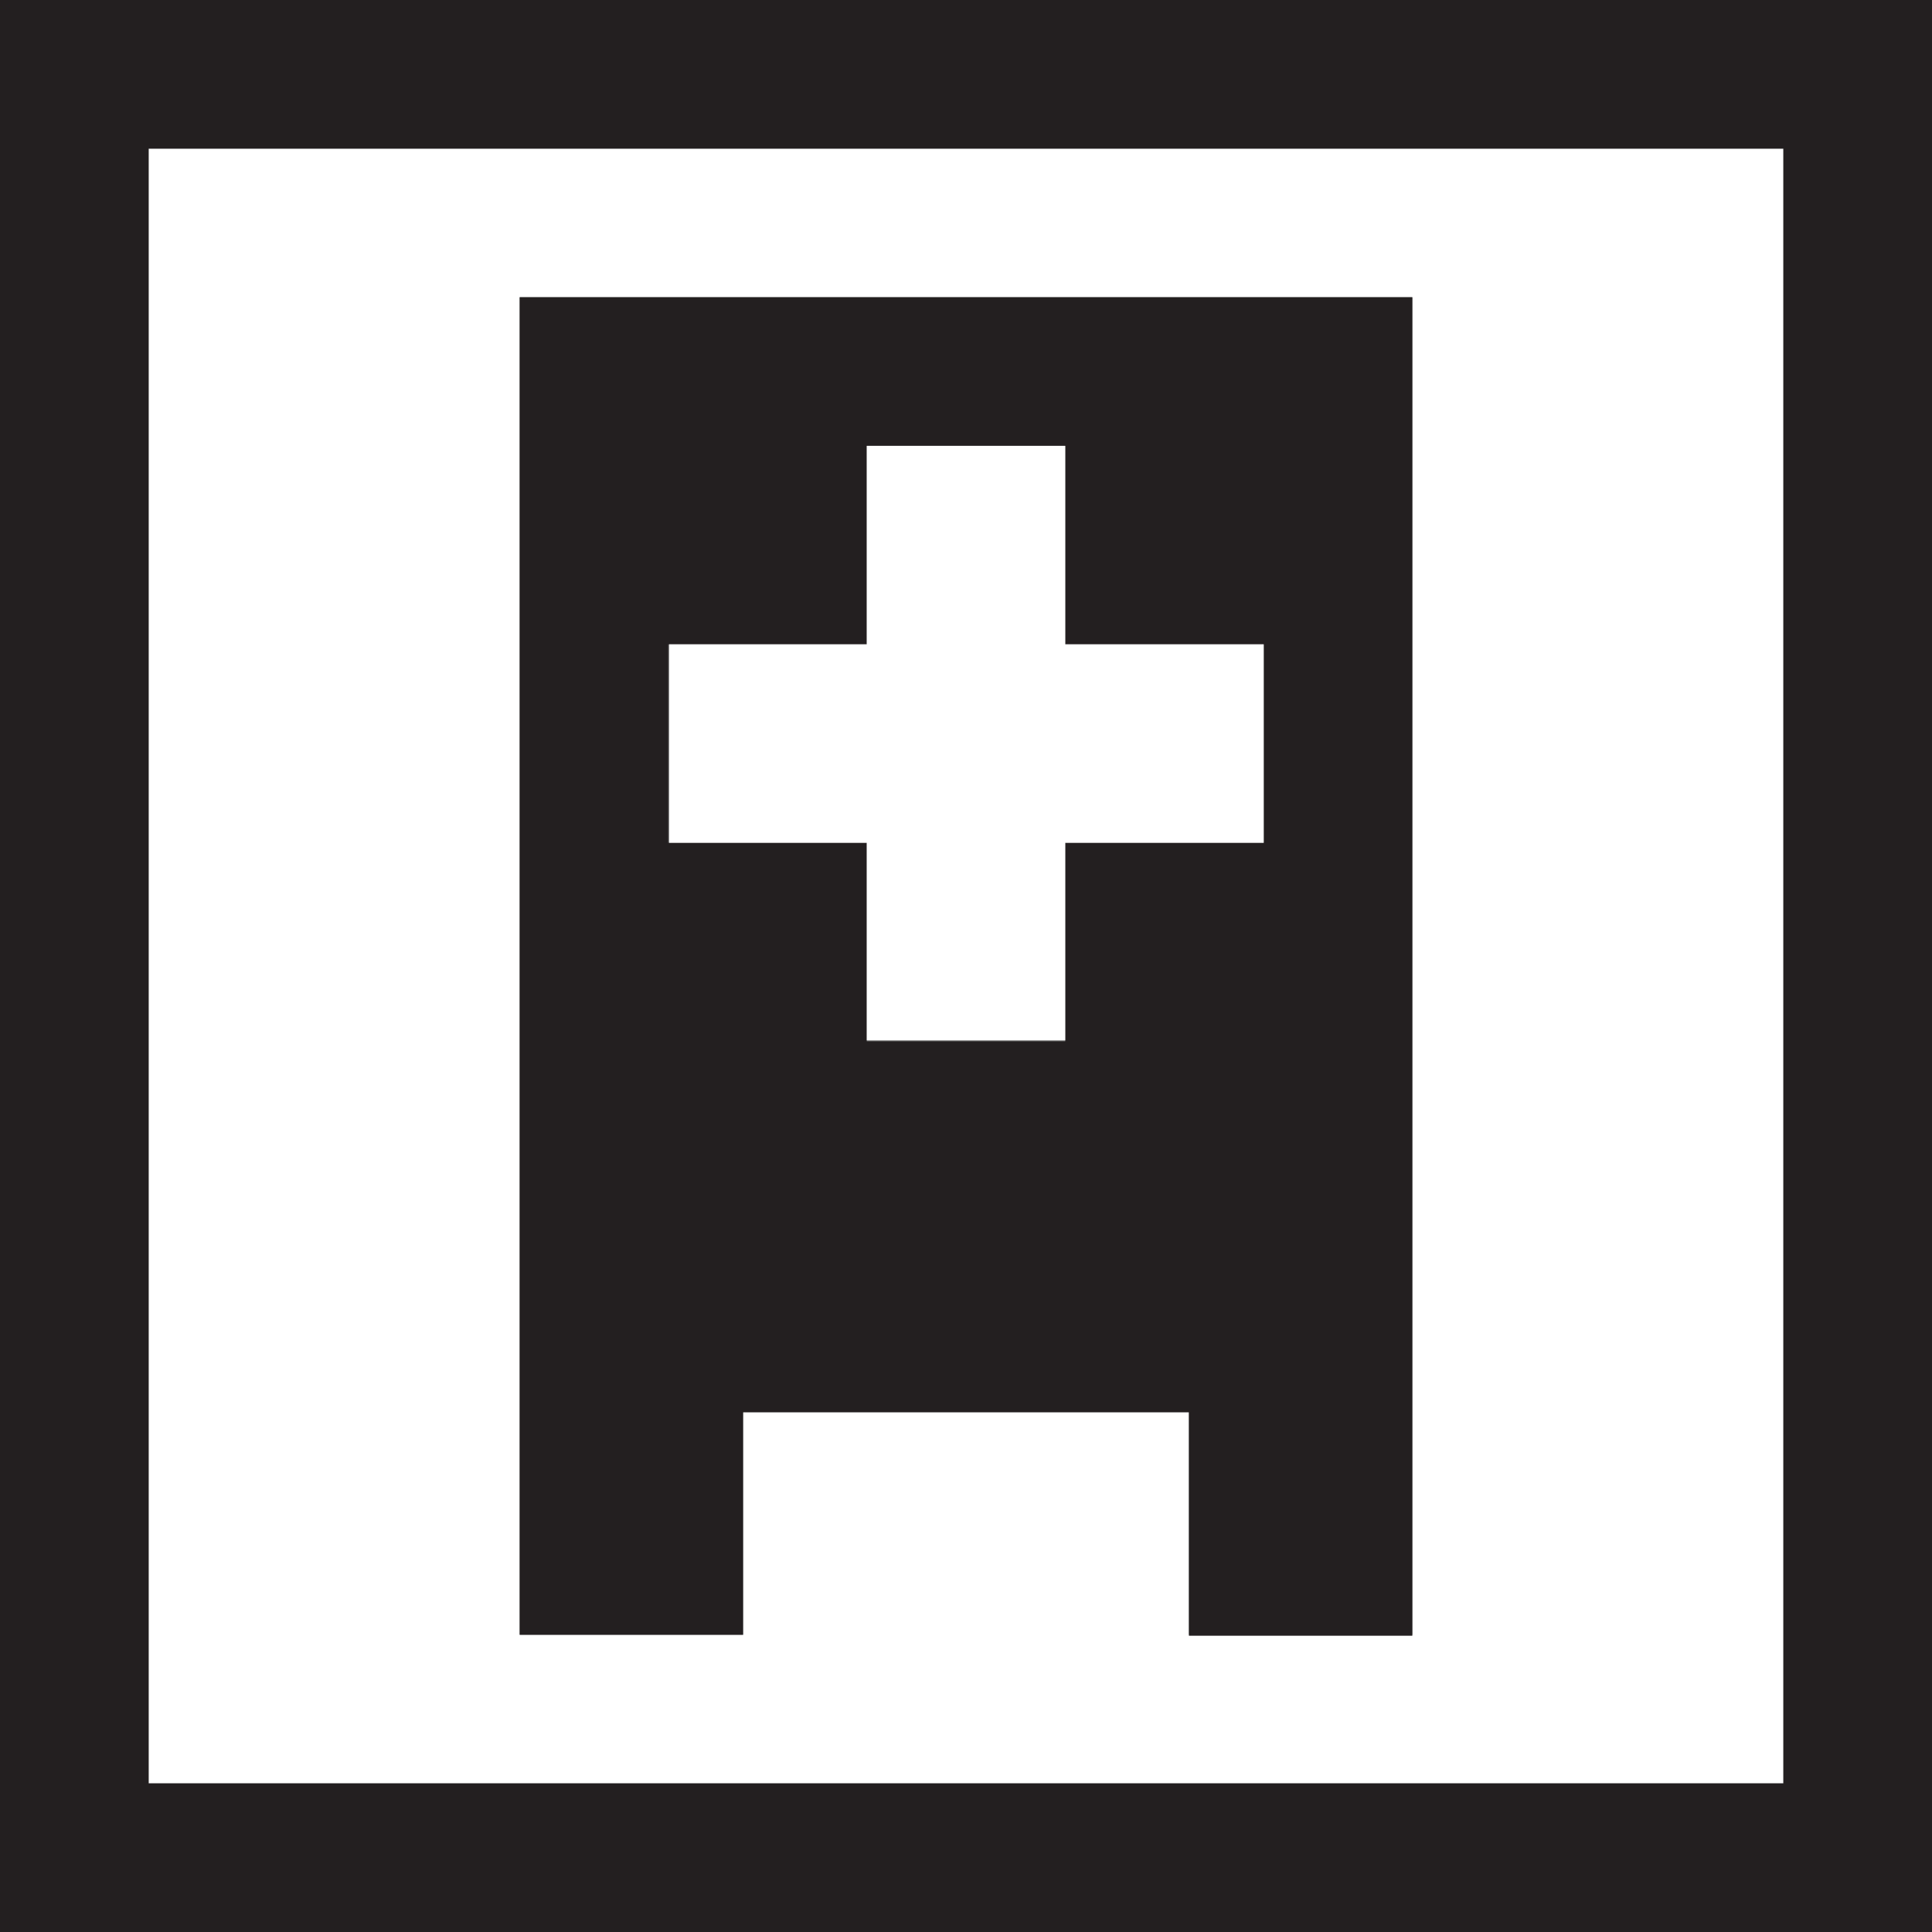 <?xml version="1.0" encoding="UTF-8"?>
<svg id="TARGETS" xmlns="http://www.w3.org/2000/svg" viewBox="0 0 20.15 20.15">
  <rect x="0" y="0" width="20.15" height="20.15" fill="#808080" stroke="none"/>
  <defs>
    <style>
      .cls-1 {
        fill: #fff;
      }

      .cls-2 {
        fill: #231f20;
      }
    </style>
  </defs>
  <g id="Layer_2" data-name="Layer 2">
    <g>
      <path class="cls-1" d="M1.55,18.6H18.6V1.55H1.55V18.6ZM5.42,3.1H14.73v13.95h-2.33v-2.33H7.75v2.33h-2.33V3.1h0Z"/>
      <path class="cls-2" d="M0,0V20.15H20.15V0H0ZM18.6,18.6H1.55V1.55H18.6V18.6h0Z"/>
      <path class="cls-2" d="M7.75,14.73h4.65v2.33h2.33V3.1H5.42v13.95h2.33v-2.33Zm-.78-8.01h2.07v-2.07h2.07v2.07h2.07v2.07h-2.07v2.07h-2.07v-2.07h-2.07v-2.07h0Z"/>
      <polygon class="cls-1" points="9.04 10.85 11.11 10.85 11.11 8.79 13.18 8.79 13.18 6.72 11.11 6.72 11.11 4.65 9.04 4.65 9.04 6.72 6.98 6.72 6.98 8.79 9.04 8.79 9.04 10.85"/>
    </g>
  </g>
</svg>
